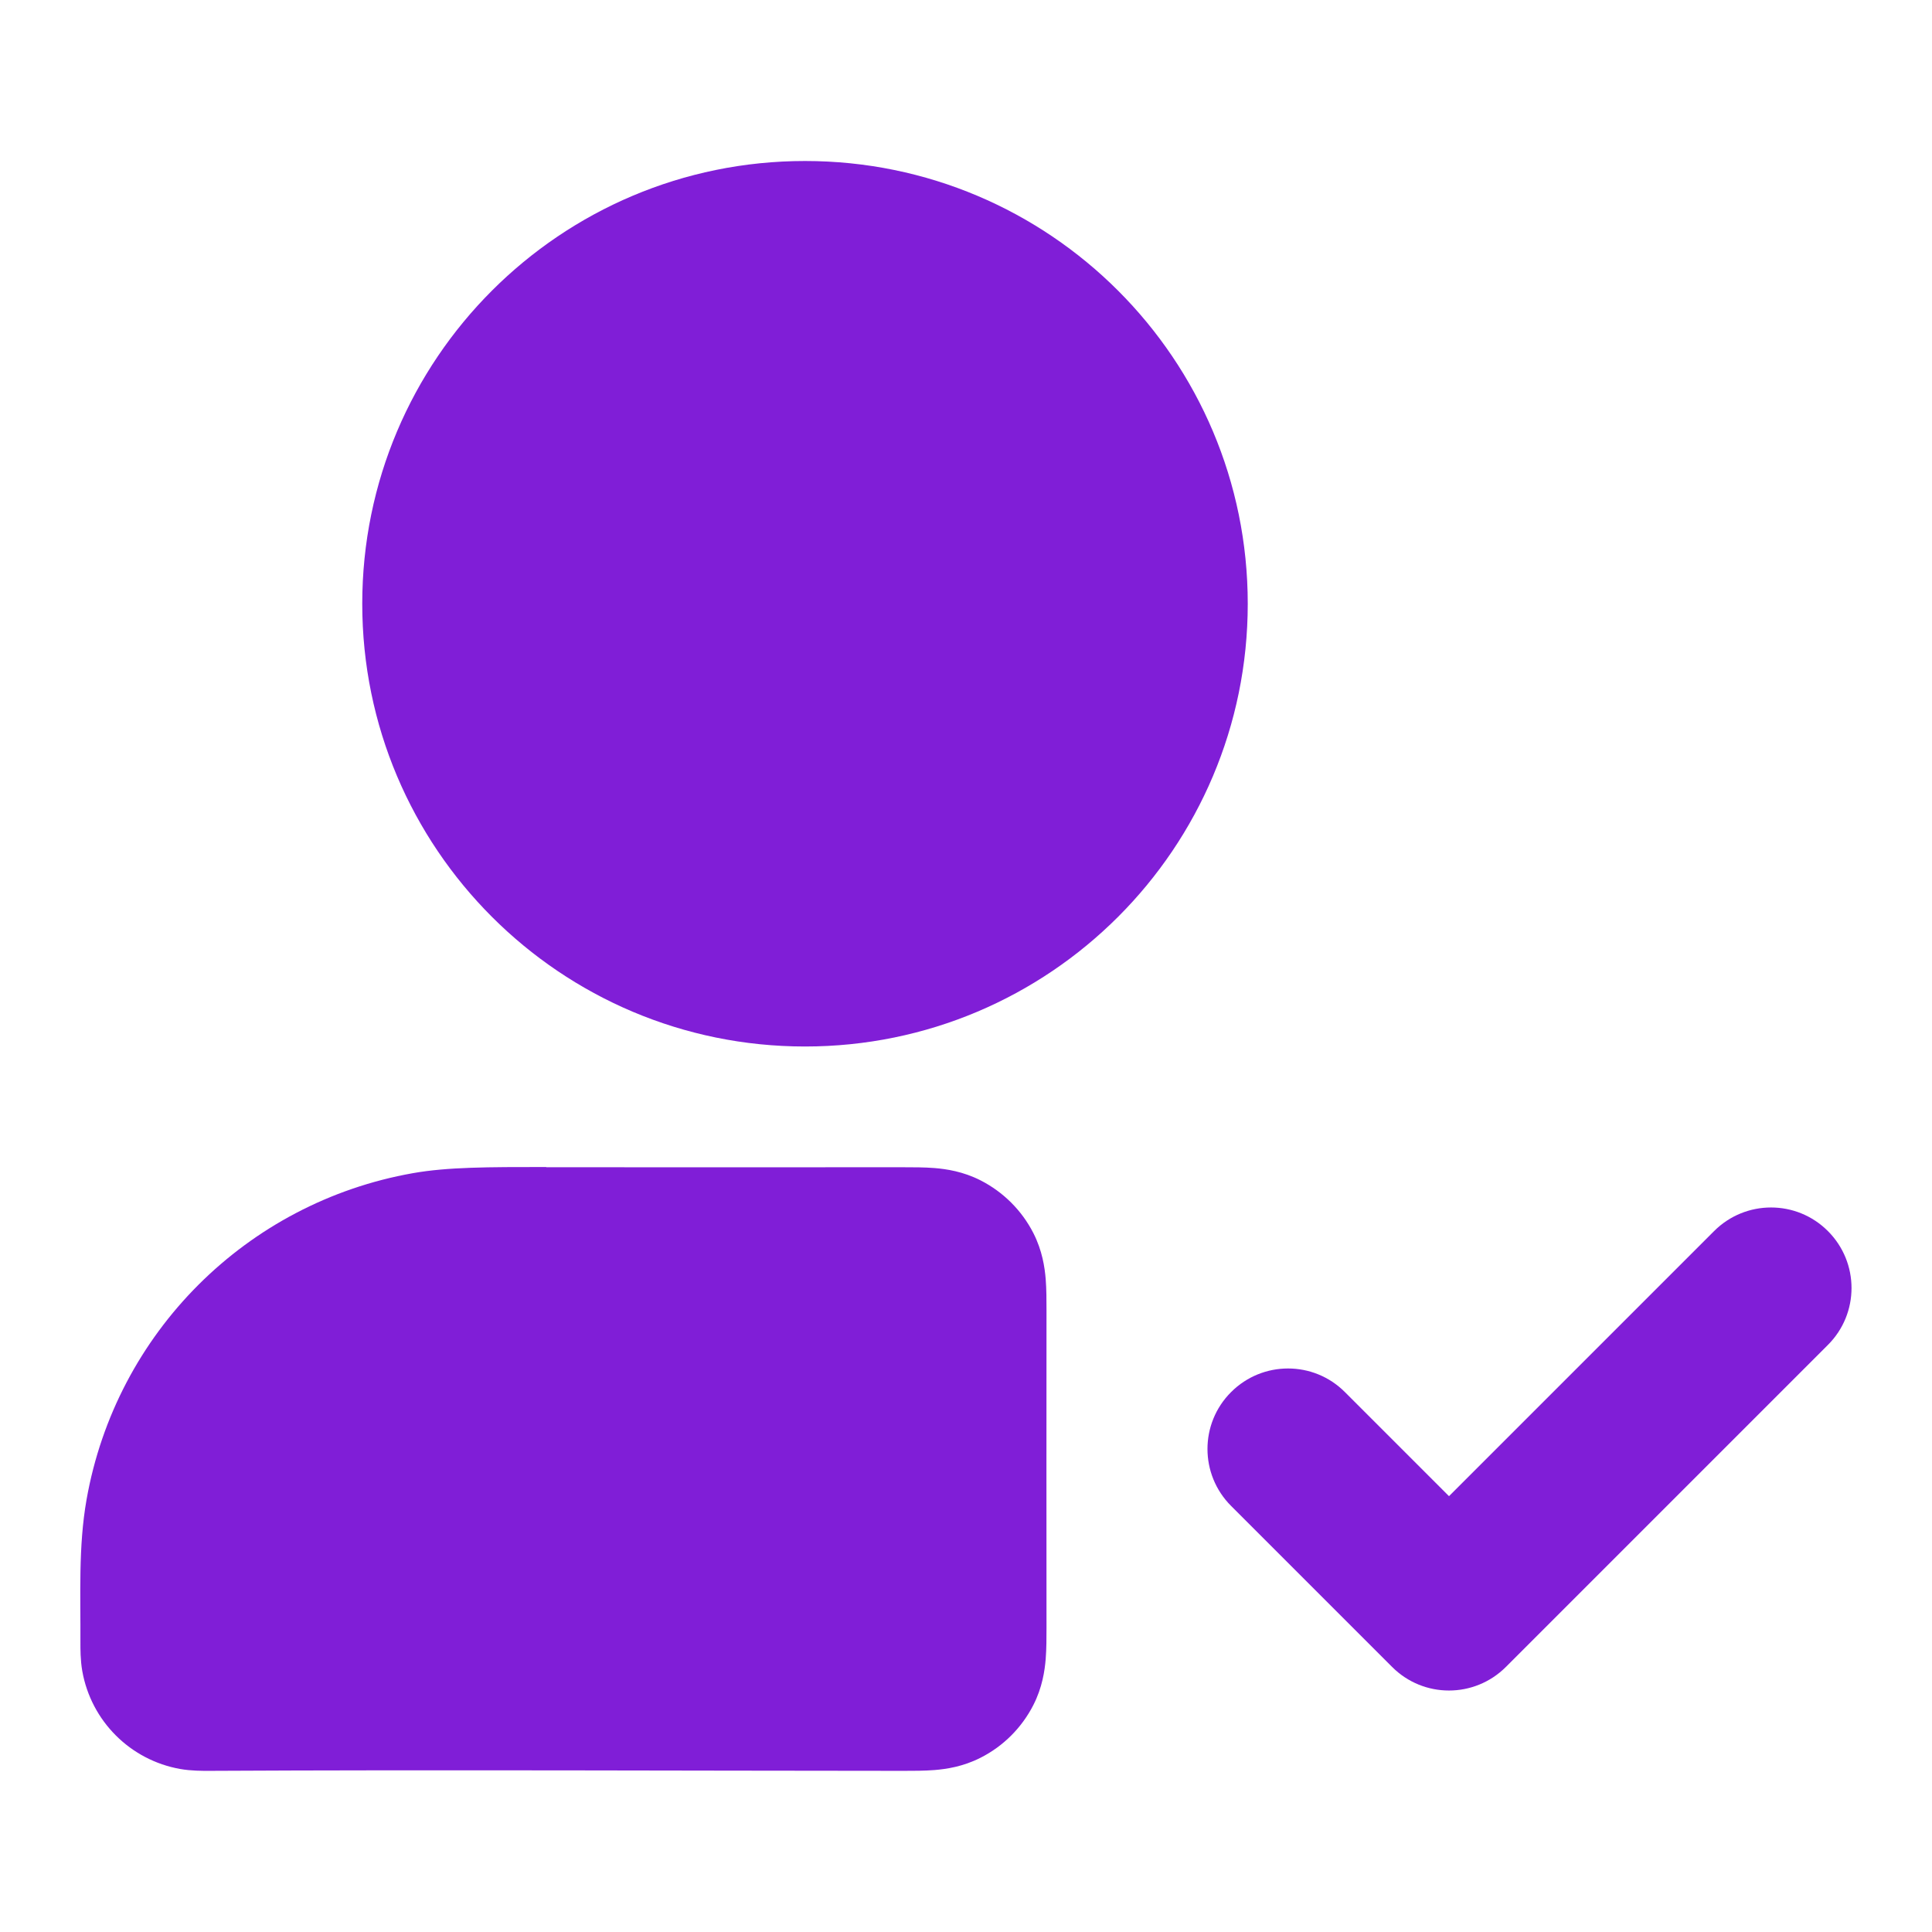 <svg fill="none" height="24" viewBox="0 0 24 24" width="24" xmlns="http://www.w3.org/2000/svg"><g clip-rule="evenodd" fill="#801ed7" fill-rule="evenodd"><path d="m22.707 15.293c.391.391.391 1.024 0 1.414l-4 4c-.391.391-1.024.391-1.414 0l-2-2c-.391-.391-.391-1.024 0-1.414.391-.391 1.024-.391 1.414 0l1.293 1.293 3.293-3.293c.391-.391 1.024-.391 1.414 0z"/><path d="m6.786 14.5c1.479 0 2.958.001 4.437 0 .119-0.0.261-0.0.387.01.145.012.353.042.571.153.282.144.512.373.656.655.111.218.141.426.153.571.01.125.01.268.01.387-.001 1.315-.001 2.631 0 3.946 0 .119 0.0.261-.01.387-.012.145-.042.353-.153.571-.144.282-.373.512-.656.655-.218.111-.426.141-.571.153-.125.01-.268.01-.387.01-2.877-.001-5.755-.015-8.633 0-.071 0-.215.001-.351-.023-.621-.11-1.107-.596-1.217-1.217-.024-.136-.023-.28-.023-.351.003-.591-.027-1.193.076-1.778.365-2.07 1.986-3.691 4.056-4.056.432-.076.928-.076 1.654-.076z"/><path d="m4.5 7.5c0-3.038 2.462-5.5 5.5-5.5 3.038 0 5.5 2.462 5.5 5.5 0 3.038-2.462 5.5-5.5 5.5-3.038 0-5.5-2.462-5.5-5.5z"/></g></svg>